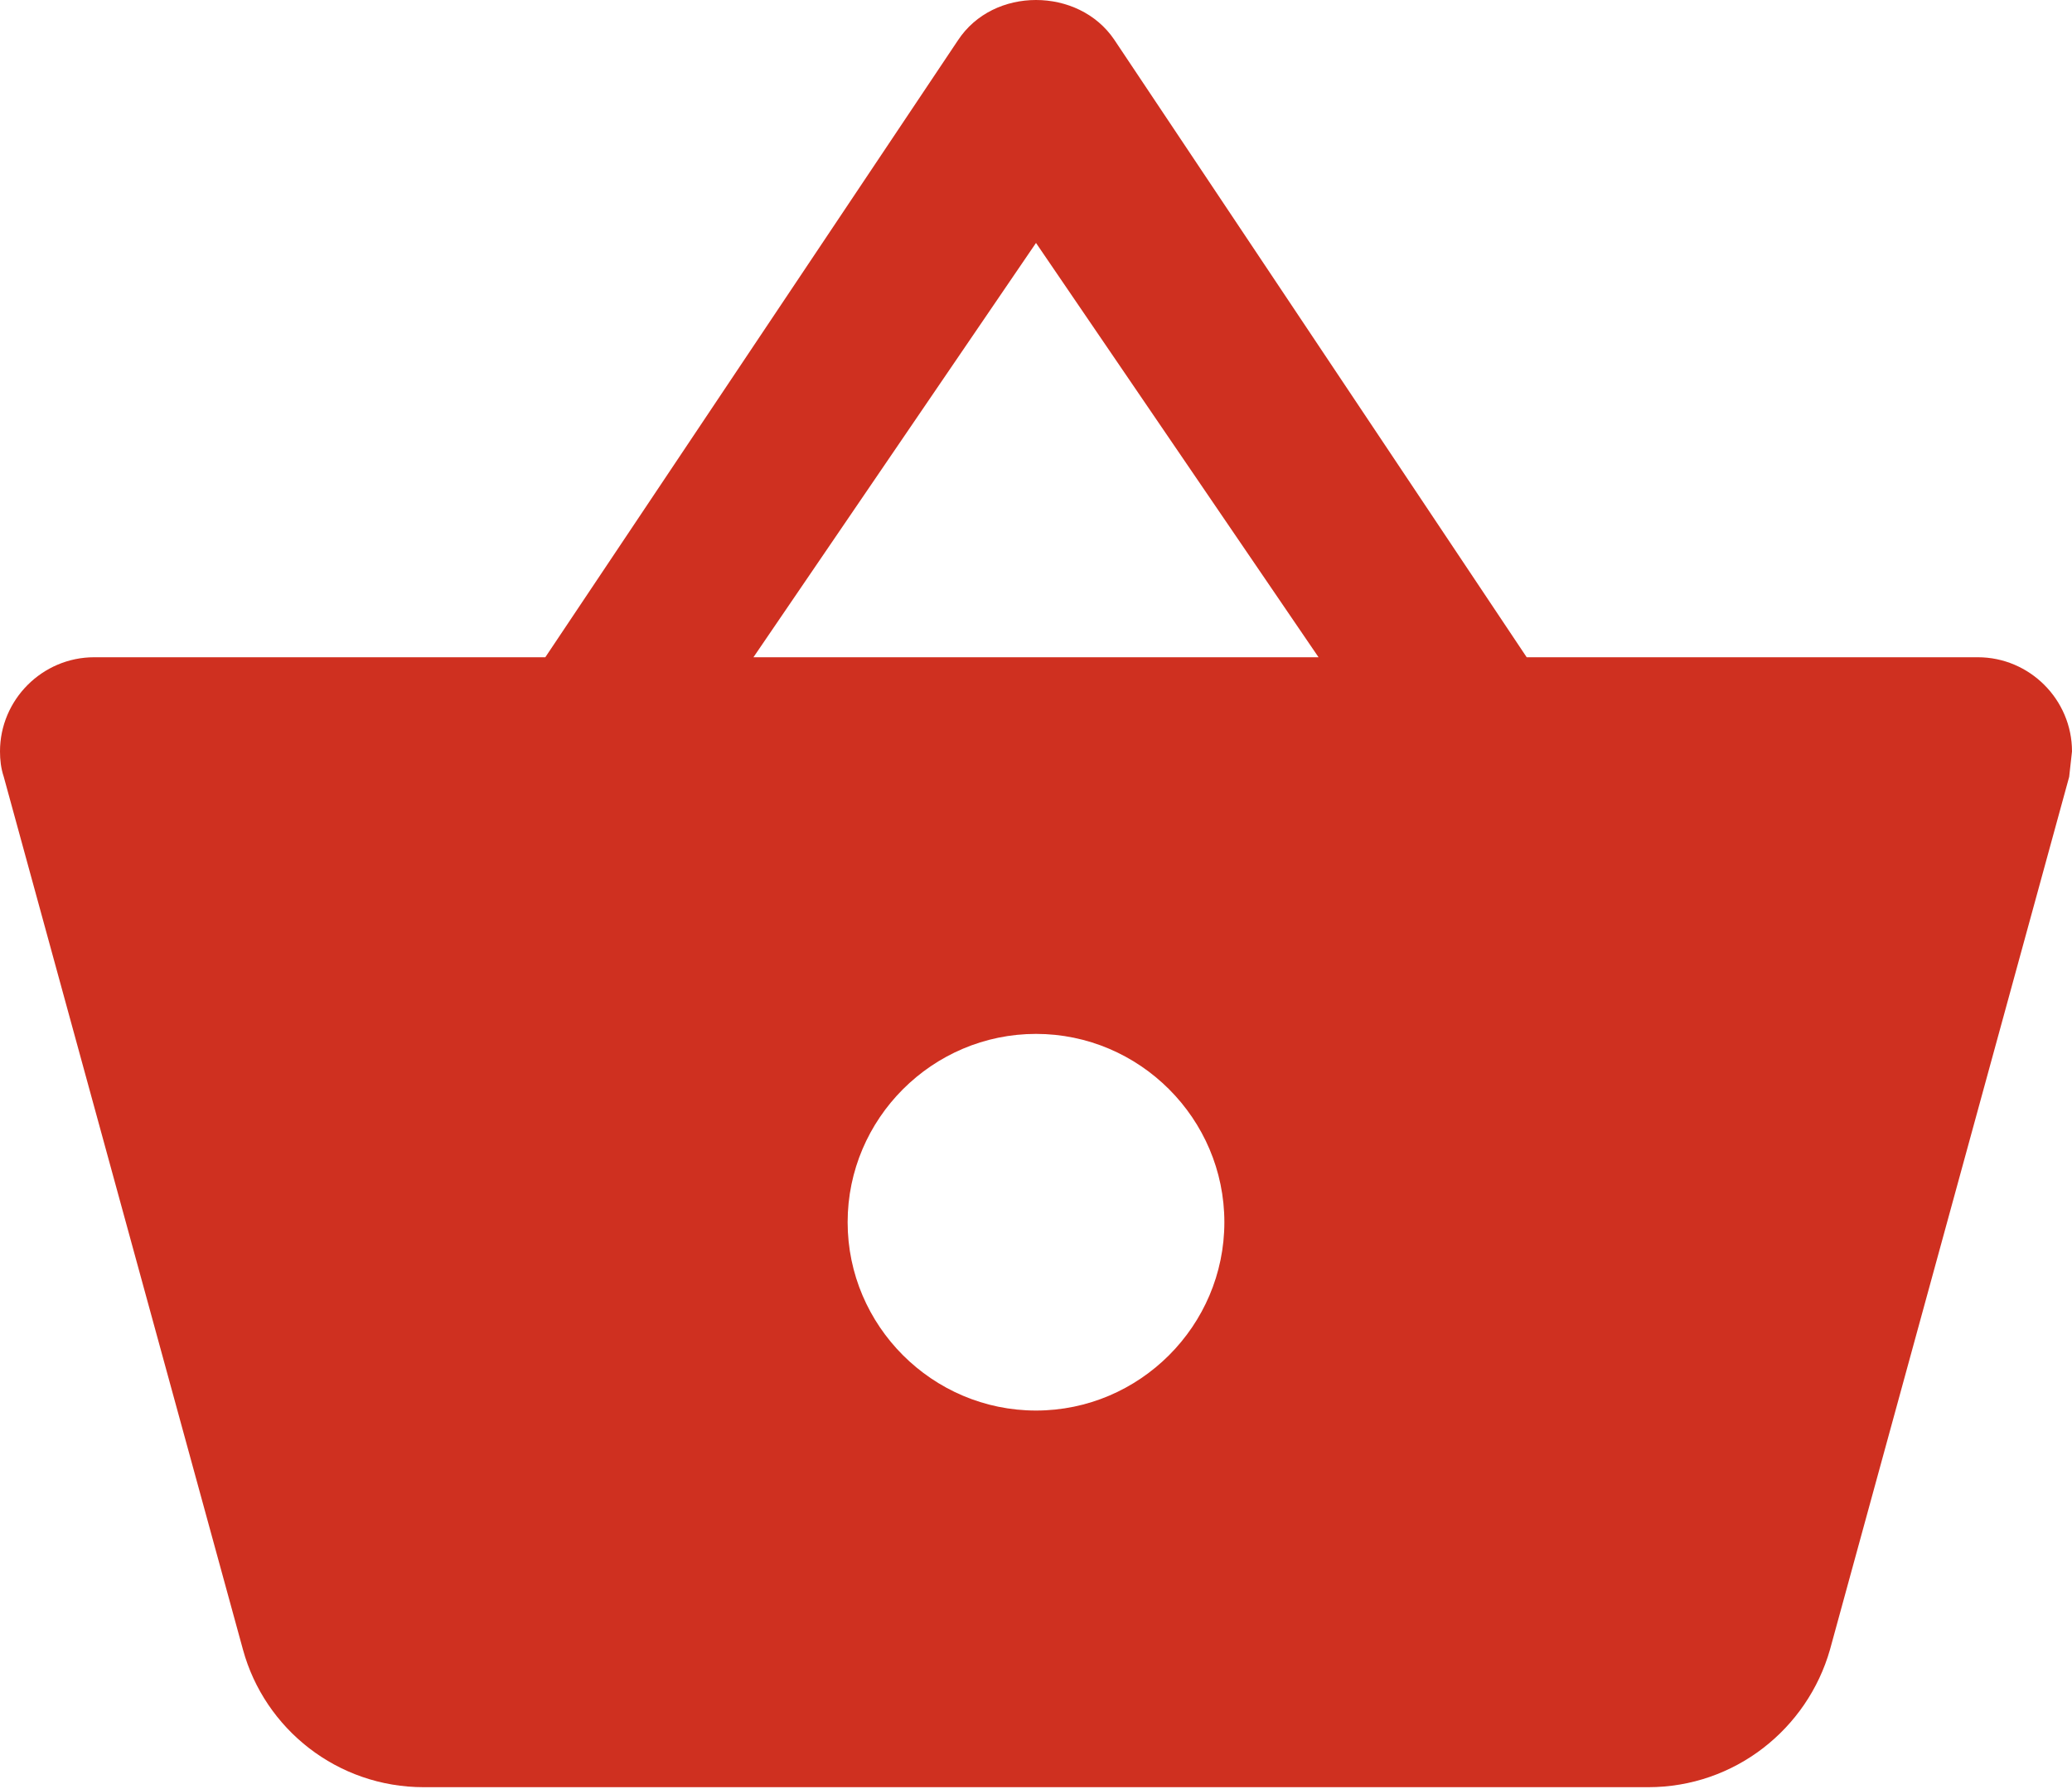 <svg width="22" height="19" viewBox="0 0 22 19" fill="none" xmlns="http://www.w3.org/2000/svg">
<path fill-rule="evenodd" clip-rule="evenodd" d="M16.21 6.98L11.83 0.42C11.64 0.14 11.32 0 11 0C10.68 0 10.36 0.14 10.17 0.43L5.79 6.98H1C0.45 6.98 0 7.43 0 7.98C0 8.07 0.01 8.16 0.04 8.25L2.58 17.52C2.81 18.36 3.58 18.98 4.5 18.98H17.5C18.42 18.98 19.19 18.36 19.43 17.52L21.97 8.25L22 7.98C22 7.43 21.55 6.98 21 6.98H16.21ZM8 6.98L11 2.58L14 6.98H8ZM11 14.98C9.9 14.98 9 14.08 9 12.98C9 11.88 9.9 10.98 11 10.98C12.1 10.98 13 11.88 13 12.98C13 14.08 12.1 14.98 11 14.98Z" fill="#CF3020"/>
</svg>
